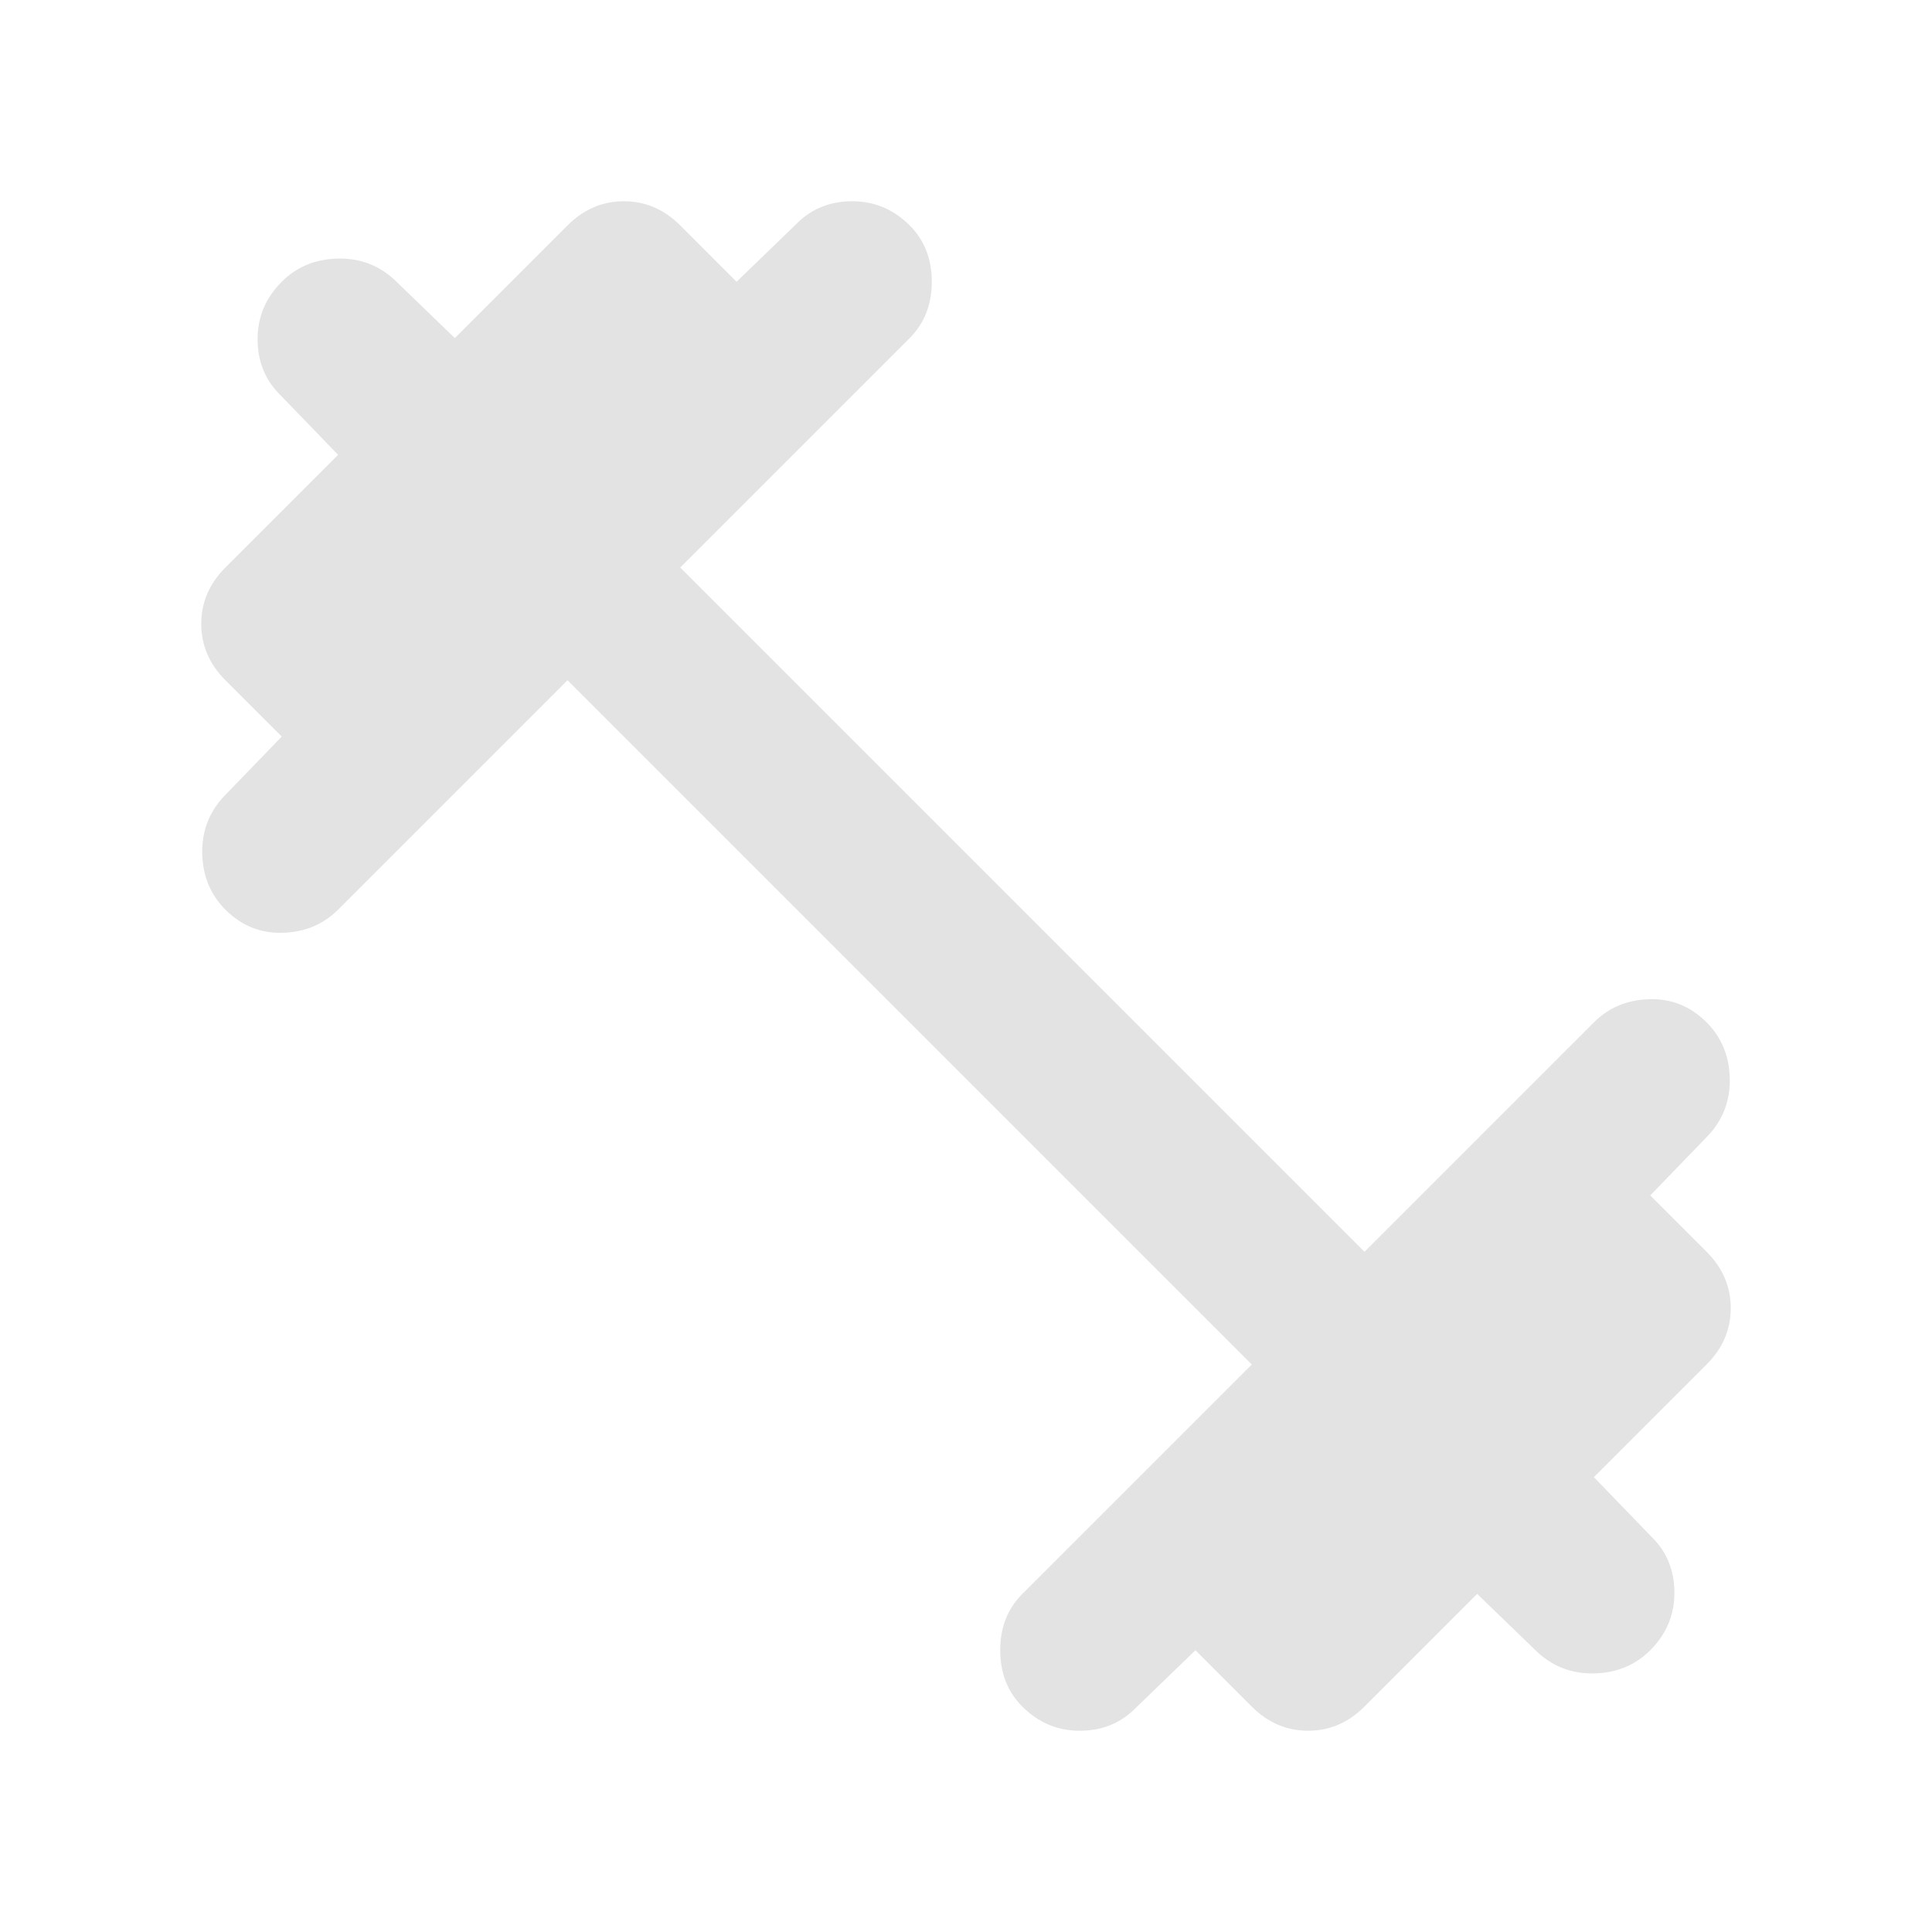 <svg xmlns="http://www.w3.org/2000/svg" height="24px" viewBox="0 -960 960 960" width="24px" fill="#e3e3e3"><path d="M282-622 168-508q-11 11-27.5 11.5T112-508q-11-11-11.5-27.5T111-564l29-30-28-28q-12-12-12-28t12-28l56-56-29-30q-11-11-11-27.5t12-28.5q11-11 27.5-11.5T196-821l30 29 56-56q12-12 28-12t28 12l28 28 30-29q11-11 27.5-11t28.5 12q11 11 11 28t-11 28L338-678l340 340 114-114q11-11 27.5-11.5T848-452q11 11 11.5 27.5T849-396l-29 30 28 28q12 12 12 28t-12 28l-56 56 29 30q11 11 11 27.5T820-140q-11 11-27.5 11.5T764-139l-30-29-56 56q-12 12-28 12t-28-12l-28-28-30 29q-11 11-27.5 11T508-112q-11-11-11-28t11-28l114-114-340-340Z"/></svg>